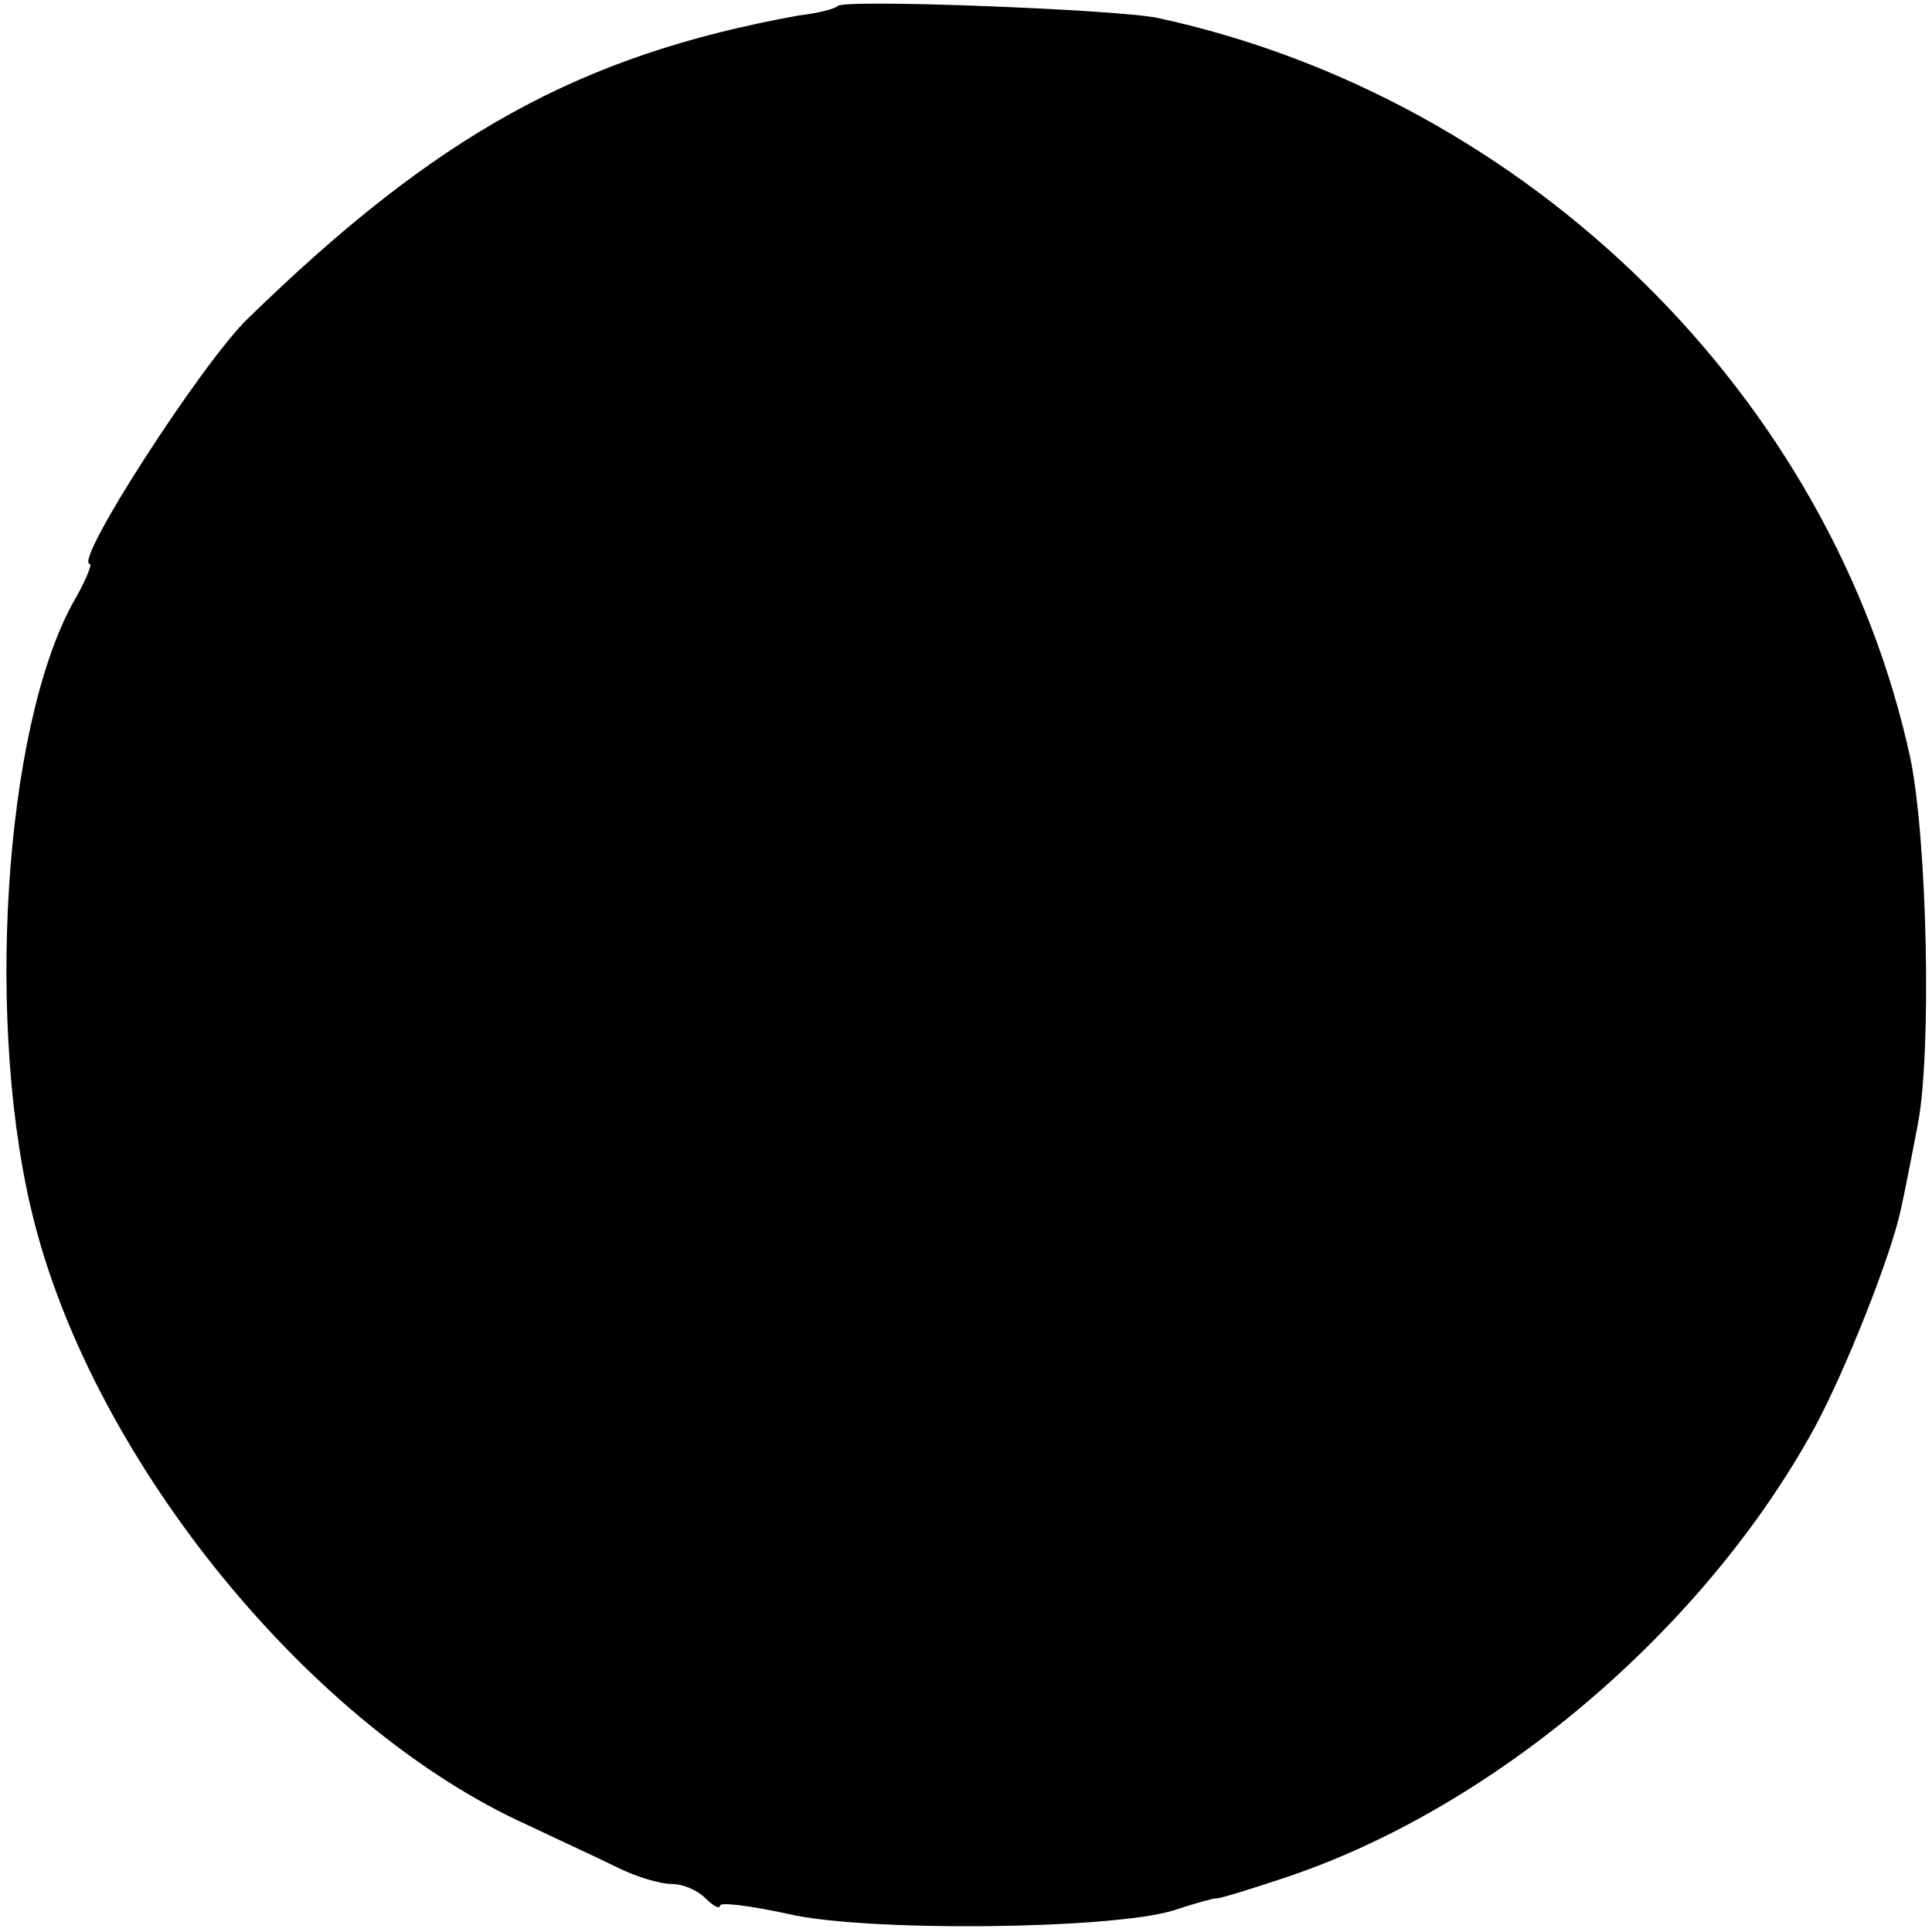 <?xml version="1.0" standalone="no"?>
<!DOCTYPE svg PUBLIC "-//W3C//DTD SVG 20010904//EN"
 "http://www.w3.org/TR/2001/REC-SVG-20010904/DTD/svg10.dtd">
<svg version="1.0" xmlns="http://www.w3.org/2000/svg"
 width="161pt" height="161pt" viewBox="0 0 161 161"
 preserveAspectRatio="xMidYMid meet">
<g transform="translate(0,161) scale(0.1,-0.1)"
fill="#000000" stroke="none">
<path d="M698 1605 c-1 -2 -16 -6 -33 -8 -182 -33 -301 -99 -459 -253 -38 -37
-146 -204 -131 -204 2 0 -4 -15 -14 -32 -58 -105 -74 -357 -32 -518 52 -201
231 -420 411 -501 25 -12 58 -27 74 -35 16 -8 36 -14 46 -14 9 0 21 -5 28 -12
7 -7 12 -9 12 -6 0 3 25 0 57 -7 64 -15 269 -13 321 3 18 6 33 10 35 10 1 -1
27 7 57 17 175 58 350 207 442 375 26 48 64 144 72 182 3 13 9 44 14 70 12 61
8 238 -6 306 -65 301 -318 550 -627 617 -32 7 -261 16 -267 10z"/>
</g>
</svg>
